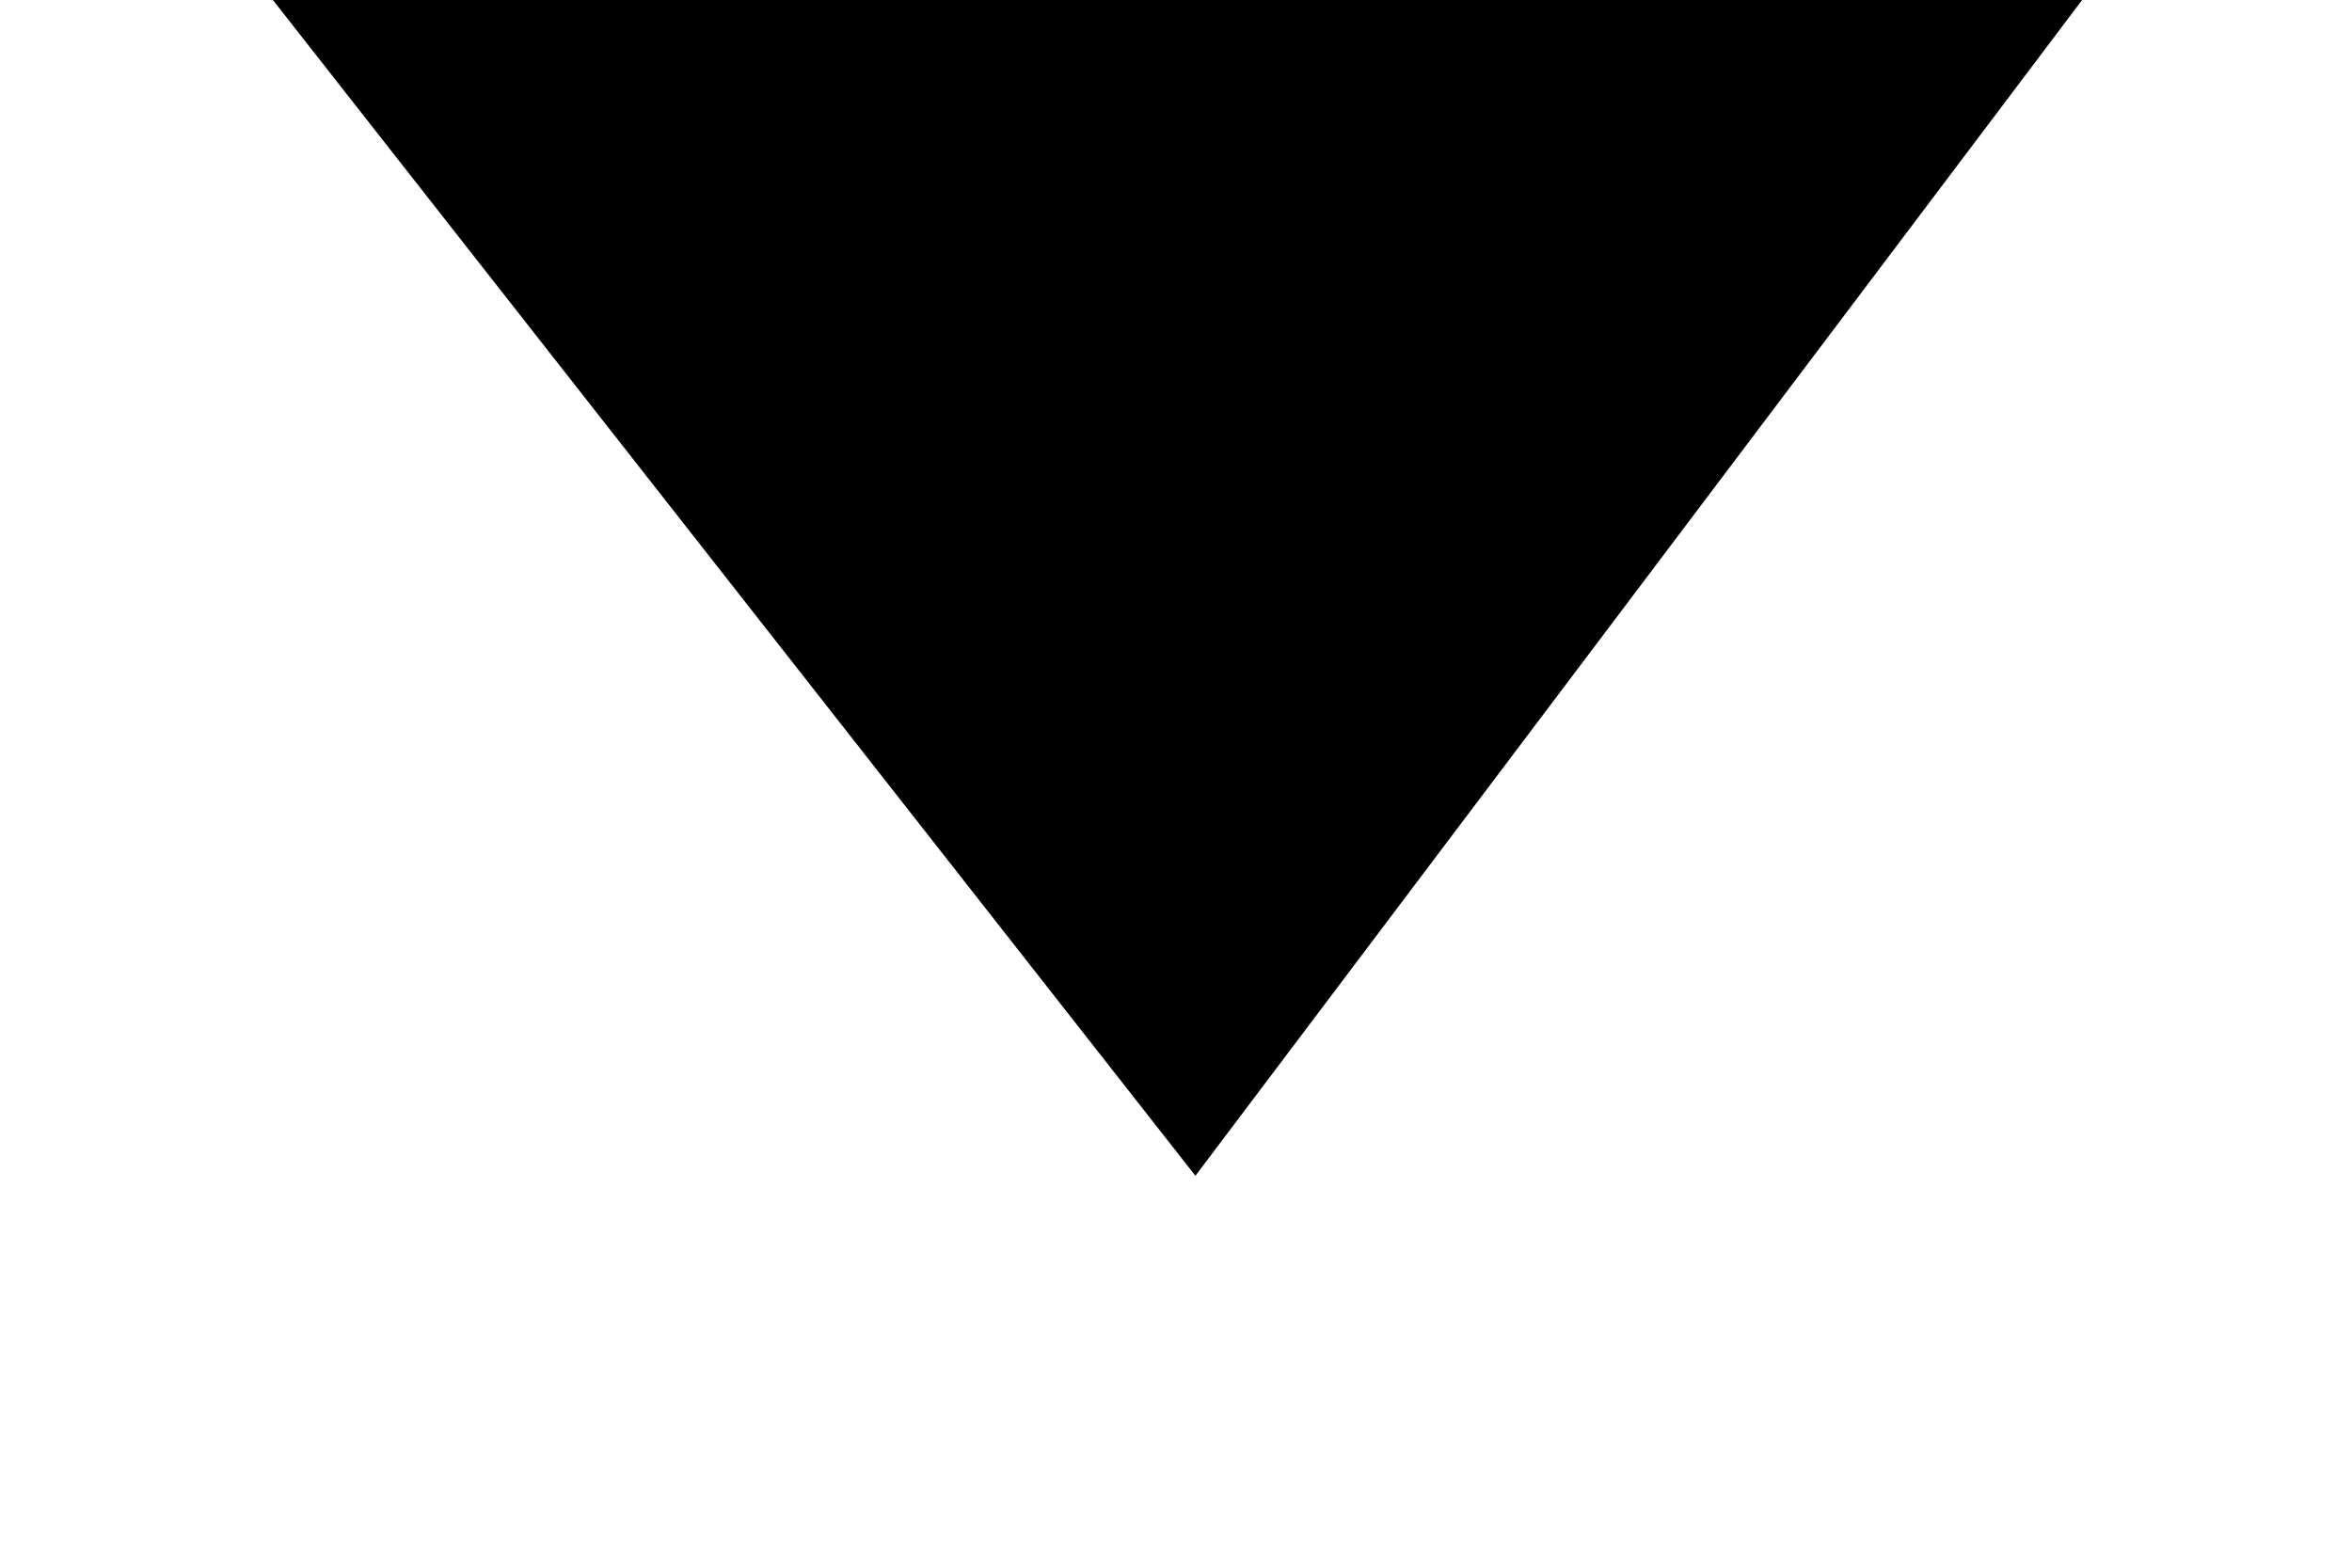 <svg viewBox="0 0 24 16" xmlns="http://www.w3.org/2000/svg" xmlns:xlink="http://www.w3.org/1999/xlink">
    <g data-svg-id="basic-pointer">
        <path d="M2,-1 L12.198,12 L22,-1 L2,-1 Z"></path>
    </g>
</svg>

